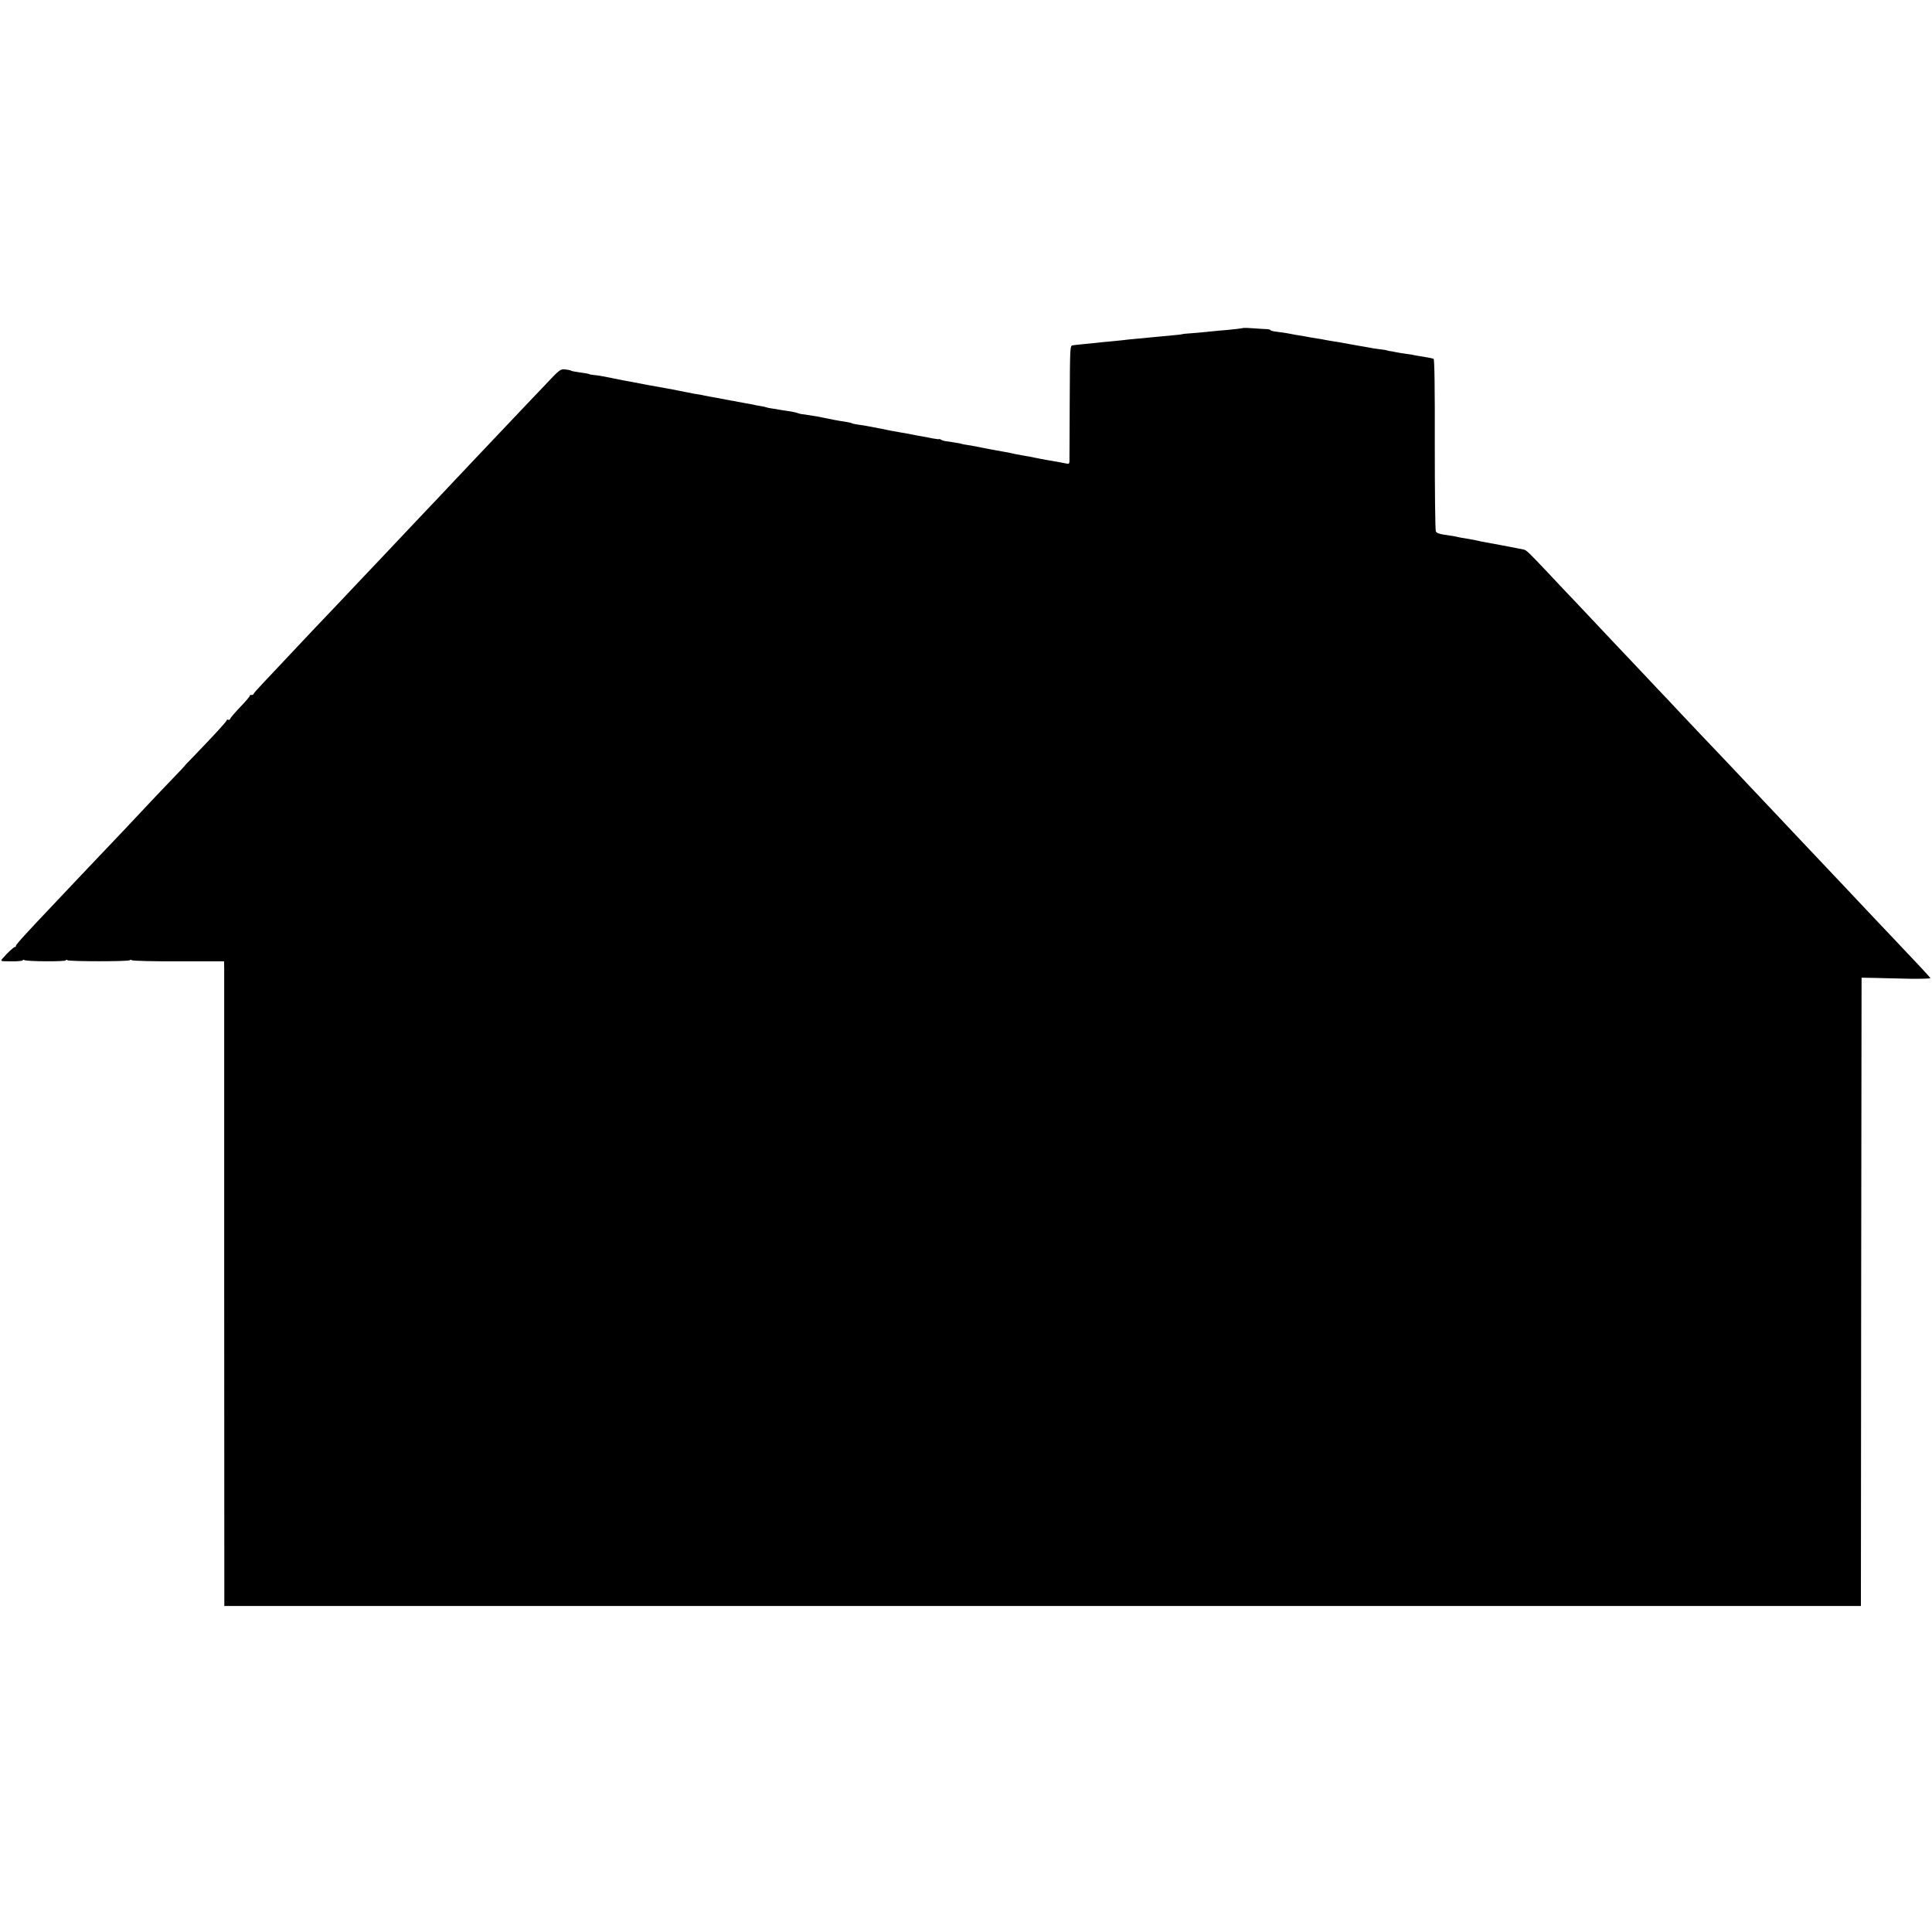 <?xml version="1.0" standalone="no"?>
<!DOCTYPE svg PUBLIC "-//W3C//DTD SVG 20010904//EN"
 "http://www.w3.org/TR/2001/REC-SVG-20010904/DTD/svg10.dtd">
<svg version="1.0" xmlns="http://www.w3.org/2000/svg"
 width="1440pt" height="1440pt" viewBox="0 0 1440 1440"
 preserveAspectRatio="xMidYMid meet">
<g transform="translate(0,1440) scale(0.1,-0.1)"
fill="#000000" stroke="none">
<path d="M9269 11956 c-4 -3 -96 -14 -189 -21 -19 -2 -64 -6 -100 -10 -36 -4
-87 -8 -115 -10 -27 -2 -50 -4 -50 -5 0 -1 -13 -3 -30 -5 -69 -6 -182 -17
-210 -20 -16 -2 -64 -6 -105 -10 -41 -4 -88 -8 -105 -11 -16 -2 -57 -6 -90 -9
-33 -3 -78 -7 -100 -10 -22 -2 -67 -7 -100 -10 -33 -3 -69 -7 -80 -9 -20 -3
-20 -11 -22 -427 -1 -233 -2 -432 -2 -442 -1 -13 -7 -16 -23 -12 -27 6 -74 14
-108 20 -14 2 -59 10 -100 18 -41 9 -91 18 -110 21 -19 3 -46 8 -60 11 -28 7
-124 25 -155 30 -23 4 -68 12 -105 20 -70 14 -87 17 -110 20 -14 2 -27 4 -30
6 -3 1 -9 3 -15 4 -15 3 -98 16 -115 18 -8 2 -21 6 -27 10 -7 5 -13 6 -13 4 0
-2 -21 0 -47 5 -27 5 -59 11 -73 14 -31 5 -93 17 -100 19 -3 1 -39 7 -80 14
-41 7 -84 15 -95 18 -11 3 -29 6 -40 8 -23 4 -69 13 -105 20 -14 3 -42 7 -64
10 -21 3 -42 7 -46 10 -4 3 -23 7 -41 10 -45 6 -130 22 -219 41 -14 2 -45 7
-70 11 -53 7 -60 8 -80 16 -8 3 -37 9 -65 13 -27 4 -57 9 -65 10 -8 2 -32 6
-54 9 -21 3 -41 7 -45 9 -3 2 -24 7 -46 10 -22 4 -47 8 -55 11 -8 2 -31 6 -50
9 -19 3 -46 8 -60 11 -14 3 -38 8 -55 10 -25 5 -87 16 -105 20 -3 1 -25 5 -50
9 -25 5 -54 10 -65 13 -11 2 -33 6 -50 8 -16 3 -41 8 -55 11 -14 3 -34 7 -45
9 -11 2 -33 6 -50 10 -16 3 -43 8 -60 11 -62 10 -226 41 -265 49 -14 3 -38 7
-55 10 -16 3 -50 10 -75 15 -65 14 -111 22 -145 25 -16 2 -30 4 -30 5 0 3 -38
10 -85 16 -24 3 -49 8 -55 12 -5 3 -26 7 -45 9 -33 3 -42 -4 -145 -114 -61
-64 -132 -139 -160 -168 -27 -29 -108 -114 -180 -190 -71 -75 -152 -161 -180
-190 -27 -29 -104 -110 -170 -180 -66 -70 -150 -160 -188 -199 -37 -39 -93
-98 -125 -132 -31 -33 -121 -128 -198 -210 -78 -82 -161 -169 -184 -194 -23
-25 -100 -106 -170 -180 -71 -74 -150 -158 -177 -186 -99 -106 -301 -319 -370
-393 -40 -42 -73 -79 -73 -83 0 -5 -8 -8 -17 -8 -9 0 -14 -2 -11 -5 3 -3 -28
-39 -68 -81 -40 -42 -75 -82 -78 -91 -3 -8 -10 -11 -16 -8 -5 3 -10 2 -10 -3
0 -9 -95 -112 -256 -279 -34 -34 -61 -63 -59 -63 1 0 -37 -40 -84 -89 -47 -49
-119 -124 -160 -168 -113 -121 -320 -340 -376 -398 -27 -28 -104 -109 -170
-179 -66 -70 -142 -151 -170 -180 -208 -219 -300 -319 -297 -327 1 -5 -1 -8
-5 -7 -8 3 -59 -45 -95 -87 -16 -20 -15 -20 68 -20 46 -1 84 3 84 8 0 4 6 5
12 1 18 -11 308 -12 308 -2 0 5 6 6 13 1 16 -10 457 -10 464 0 3 4 10 4 16 0
7 -5 164 -9 349 -8 l338 0 1 -55 c0 -30 0 -1111 0 -2402 l1 -2348 6099 0 6099
0 2 2341 3 2342 105 -2 c58 -2 174 -4 258 -6 84 -1 152 1 150 5 -3 7 -113 125
-308 330 -39 40 -119 126 -339 359 -161 171 -286 303 -346 366 -38 41 -113
119 -165 175 -52 55 -122 129 -155 164 -33 35 -123 130 -200 212 -77 81 -165
174 -195 205 -30 32 -100 106 -155 164 -55 59 -129 138 -165 175 -36 38 -110
116 -165 175 -55 58 -127 134 -160 169 -33 35 -121 128 -195 207 -74 79 -155
164 -180 190 -25 26 -80 85 -123 131 -148 156 -158 166 -180 172 -22 5 -289
56 -317 60 -8 2 -28 6 -45 10 -16 3 -46 9 -65 12 -34 5 -56 9 -95 18 -11 2
-44 7 -73 11 -33 5 -55 13 -60 24 -5 9 -8 301 -8 650 1 415 -2 635 -9 637 -12
4 -58 13 -105 20 -19 3 -44 7 -55 10 -11 2 -38 6 -60 9 -22 3 -51 8 -65 11
-14 3 -34 7 -45 8 -11 2 -20 4 -20 5 0 1 -16 4 -35 6 -19 2 -46 6 -60 8 -14 3
-41 8 -60 11 -19 3 -48 8 -65 11 -16 3 -41 8 -55 10 -14 2 -36 7 -50 9 -13 3
-42 8 -65 11 -22 3 -53 9 -70 12 -16 4 -37 7 -45 8 -8 1 -31 5 -50 8 -19 4
-46 9 -60 11 -39 6 -92 15 -125 22 -16 3 -51 8 -77 11 -27 3 -48 8 -48 12 0 3
-12 7 -27 8 -16 0 -60 3 -99 6 -40 3 -73 4 -75 3z"/>
</g>
</svg>
